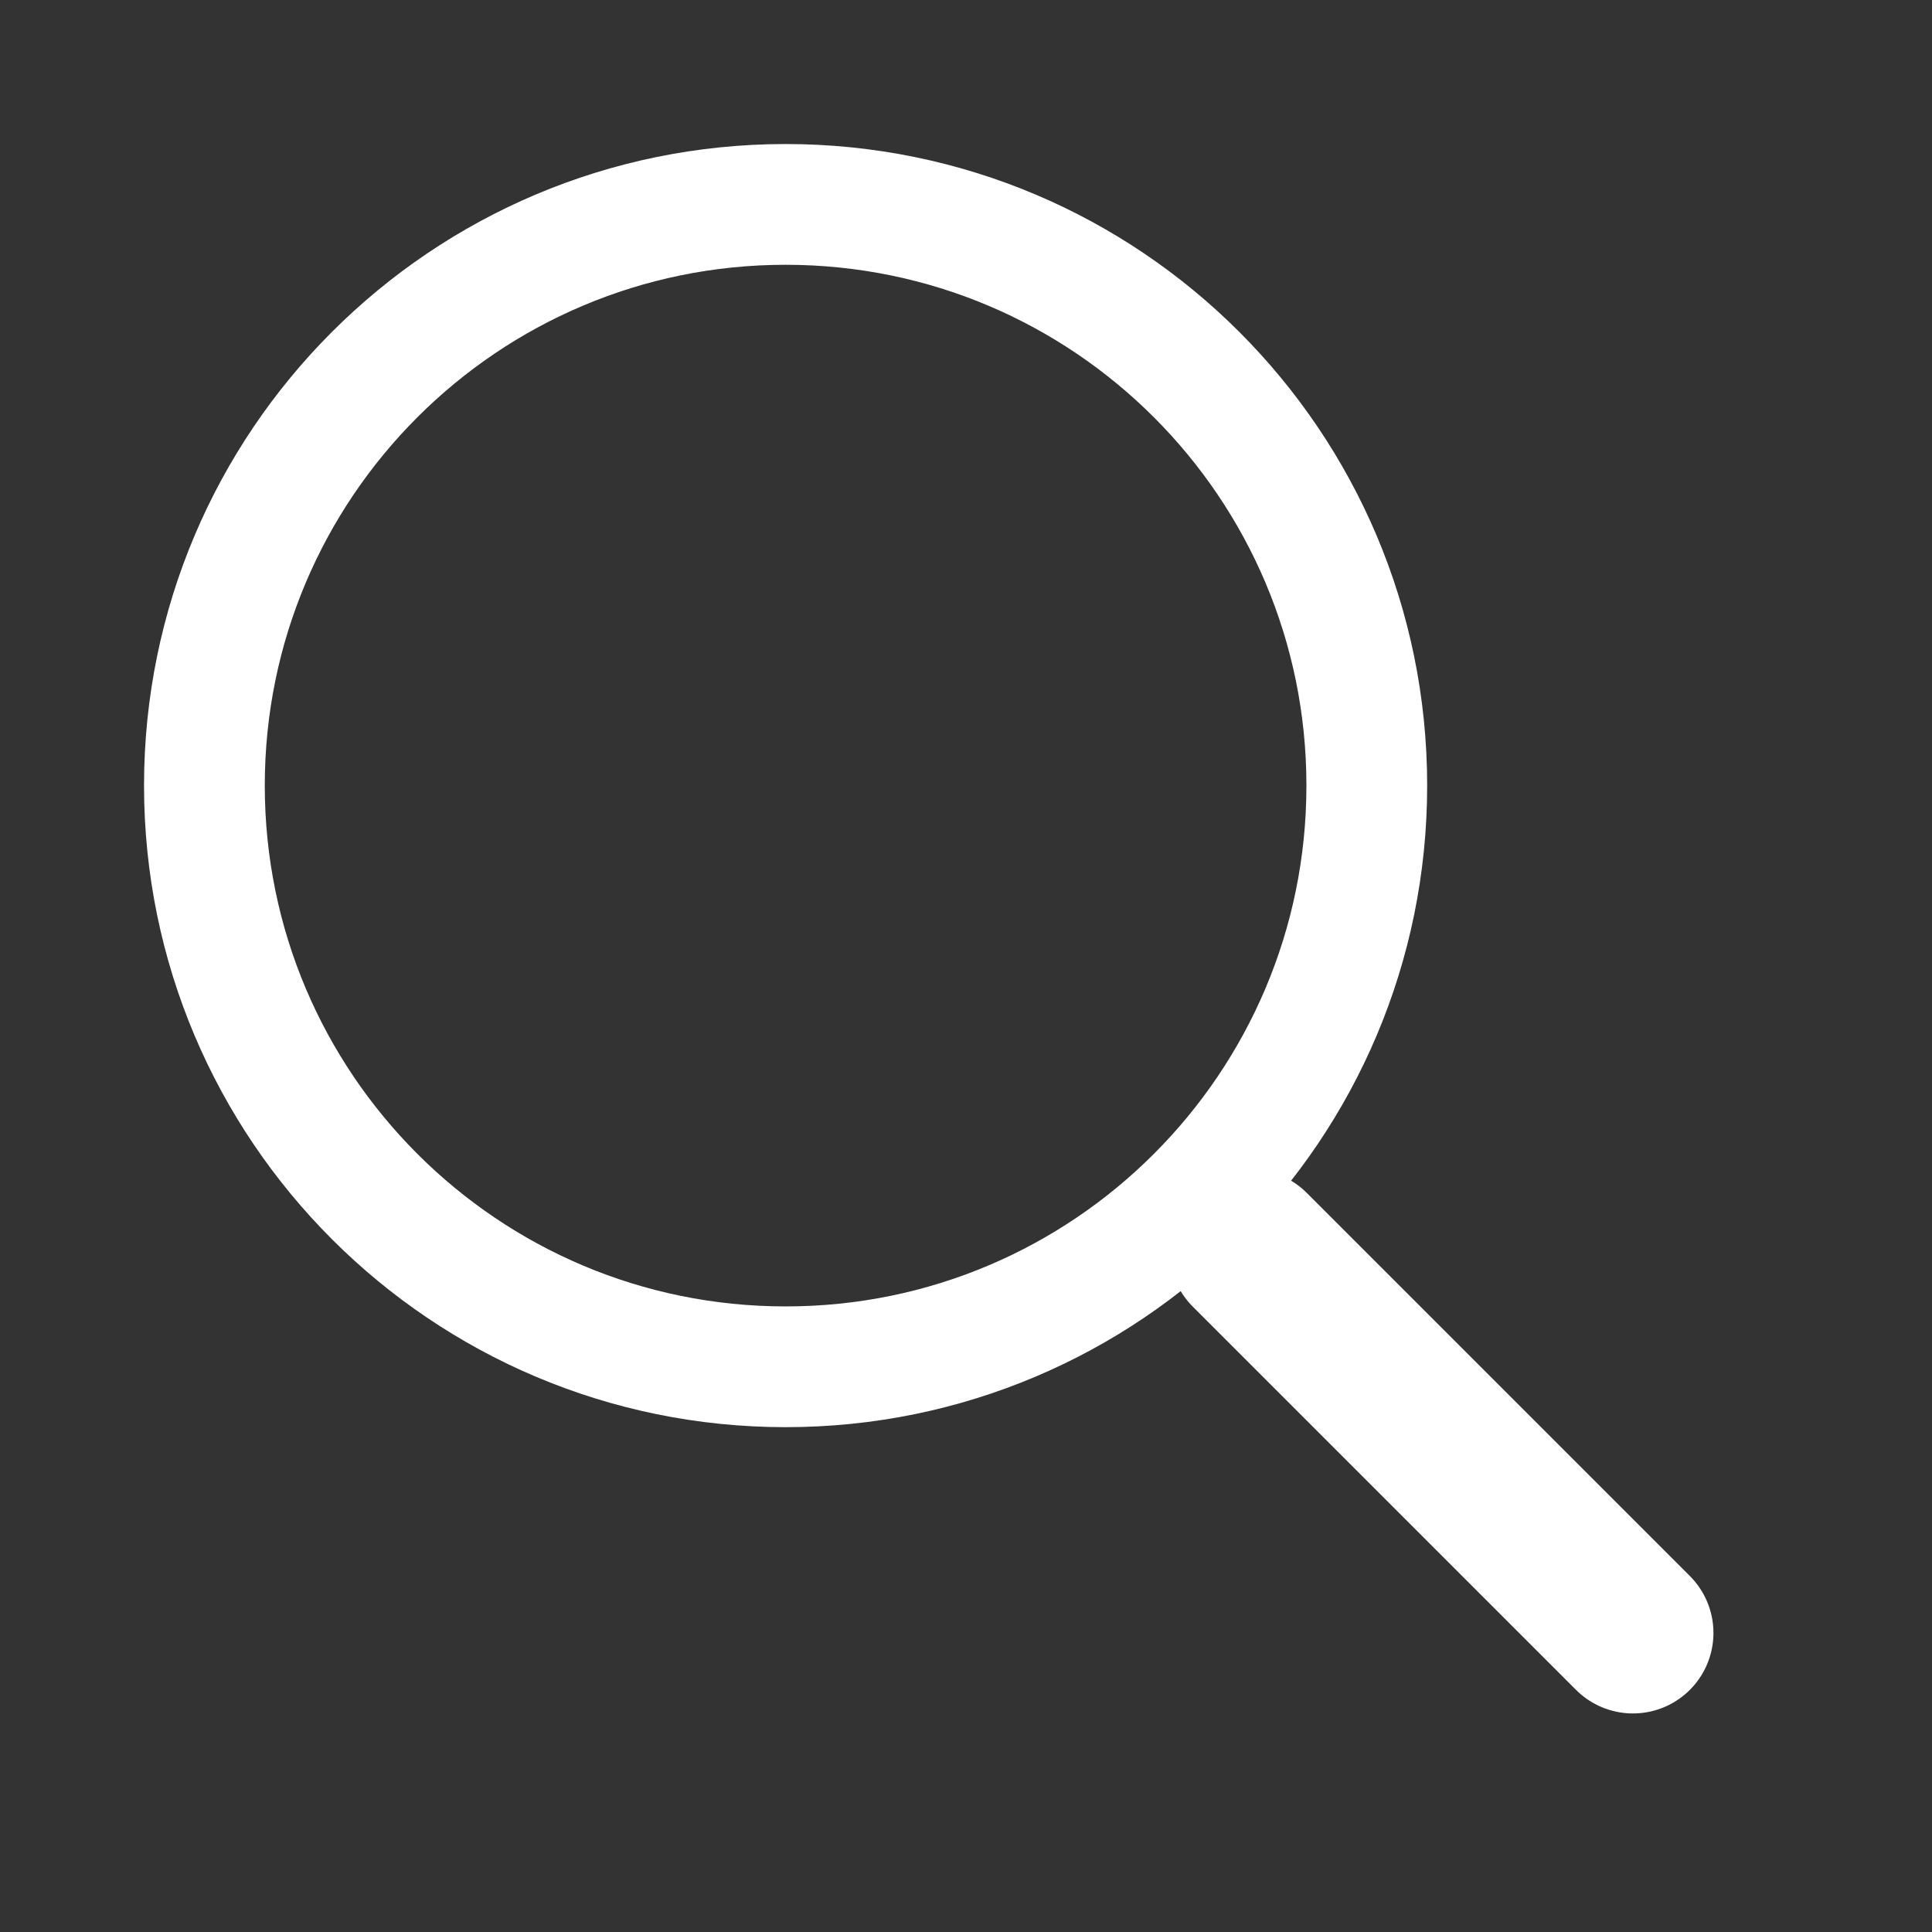 <svg width="20" height="20" viewBox="0 0 20 20" fill="none" xmlns="http://www.w3.org/2000/svg">
<rect x="0" y="0" width="20" height="20" fill="#333333" stroke="none"/>
<path d="M8.133 14.149C11.456 14.149 14.149 11.455 14.149 8.132C14.149 4.809 11.456 2.116 8.133 2.116C4.81 2.116 2.116 4.809 2.116 8.132C2.116 11.455 4.81 14.149 8.133 14.149Z" stroke="white" stroke-width="1.25" stroke-linejoin="round"/>
<path d="M16.904 16.904L12.938 12.938" stroke="white" stroke-width="1.667" stroke-linecap="round" stroke-linejoin="round"/>
</svg>
